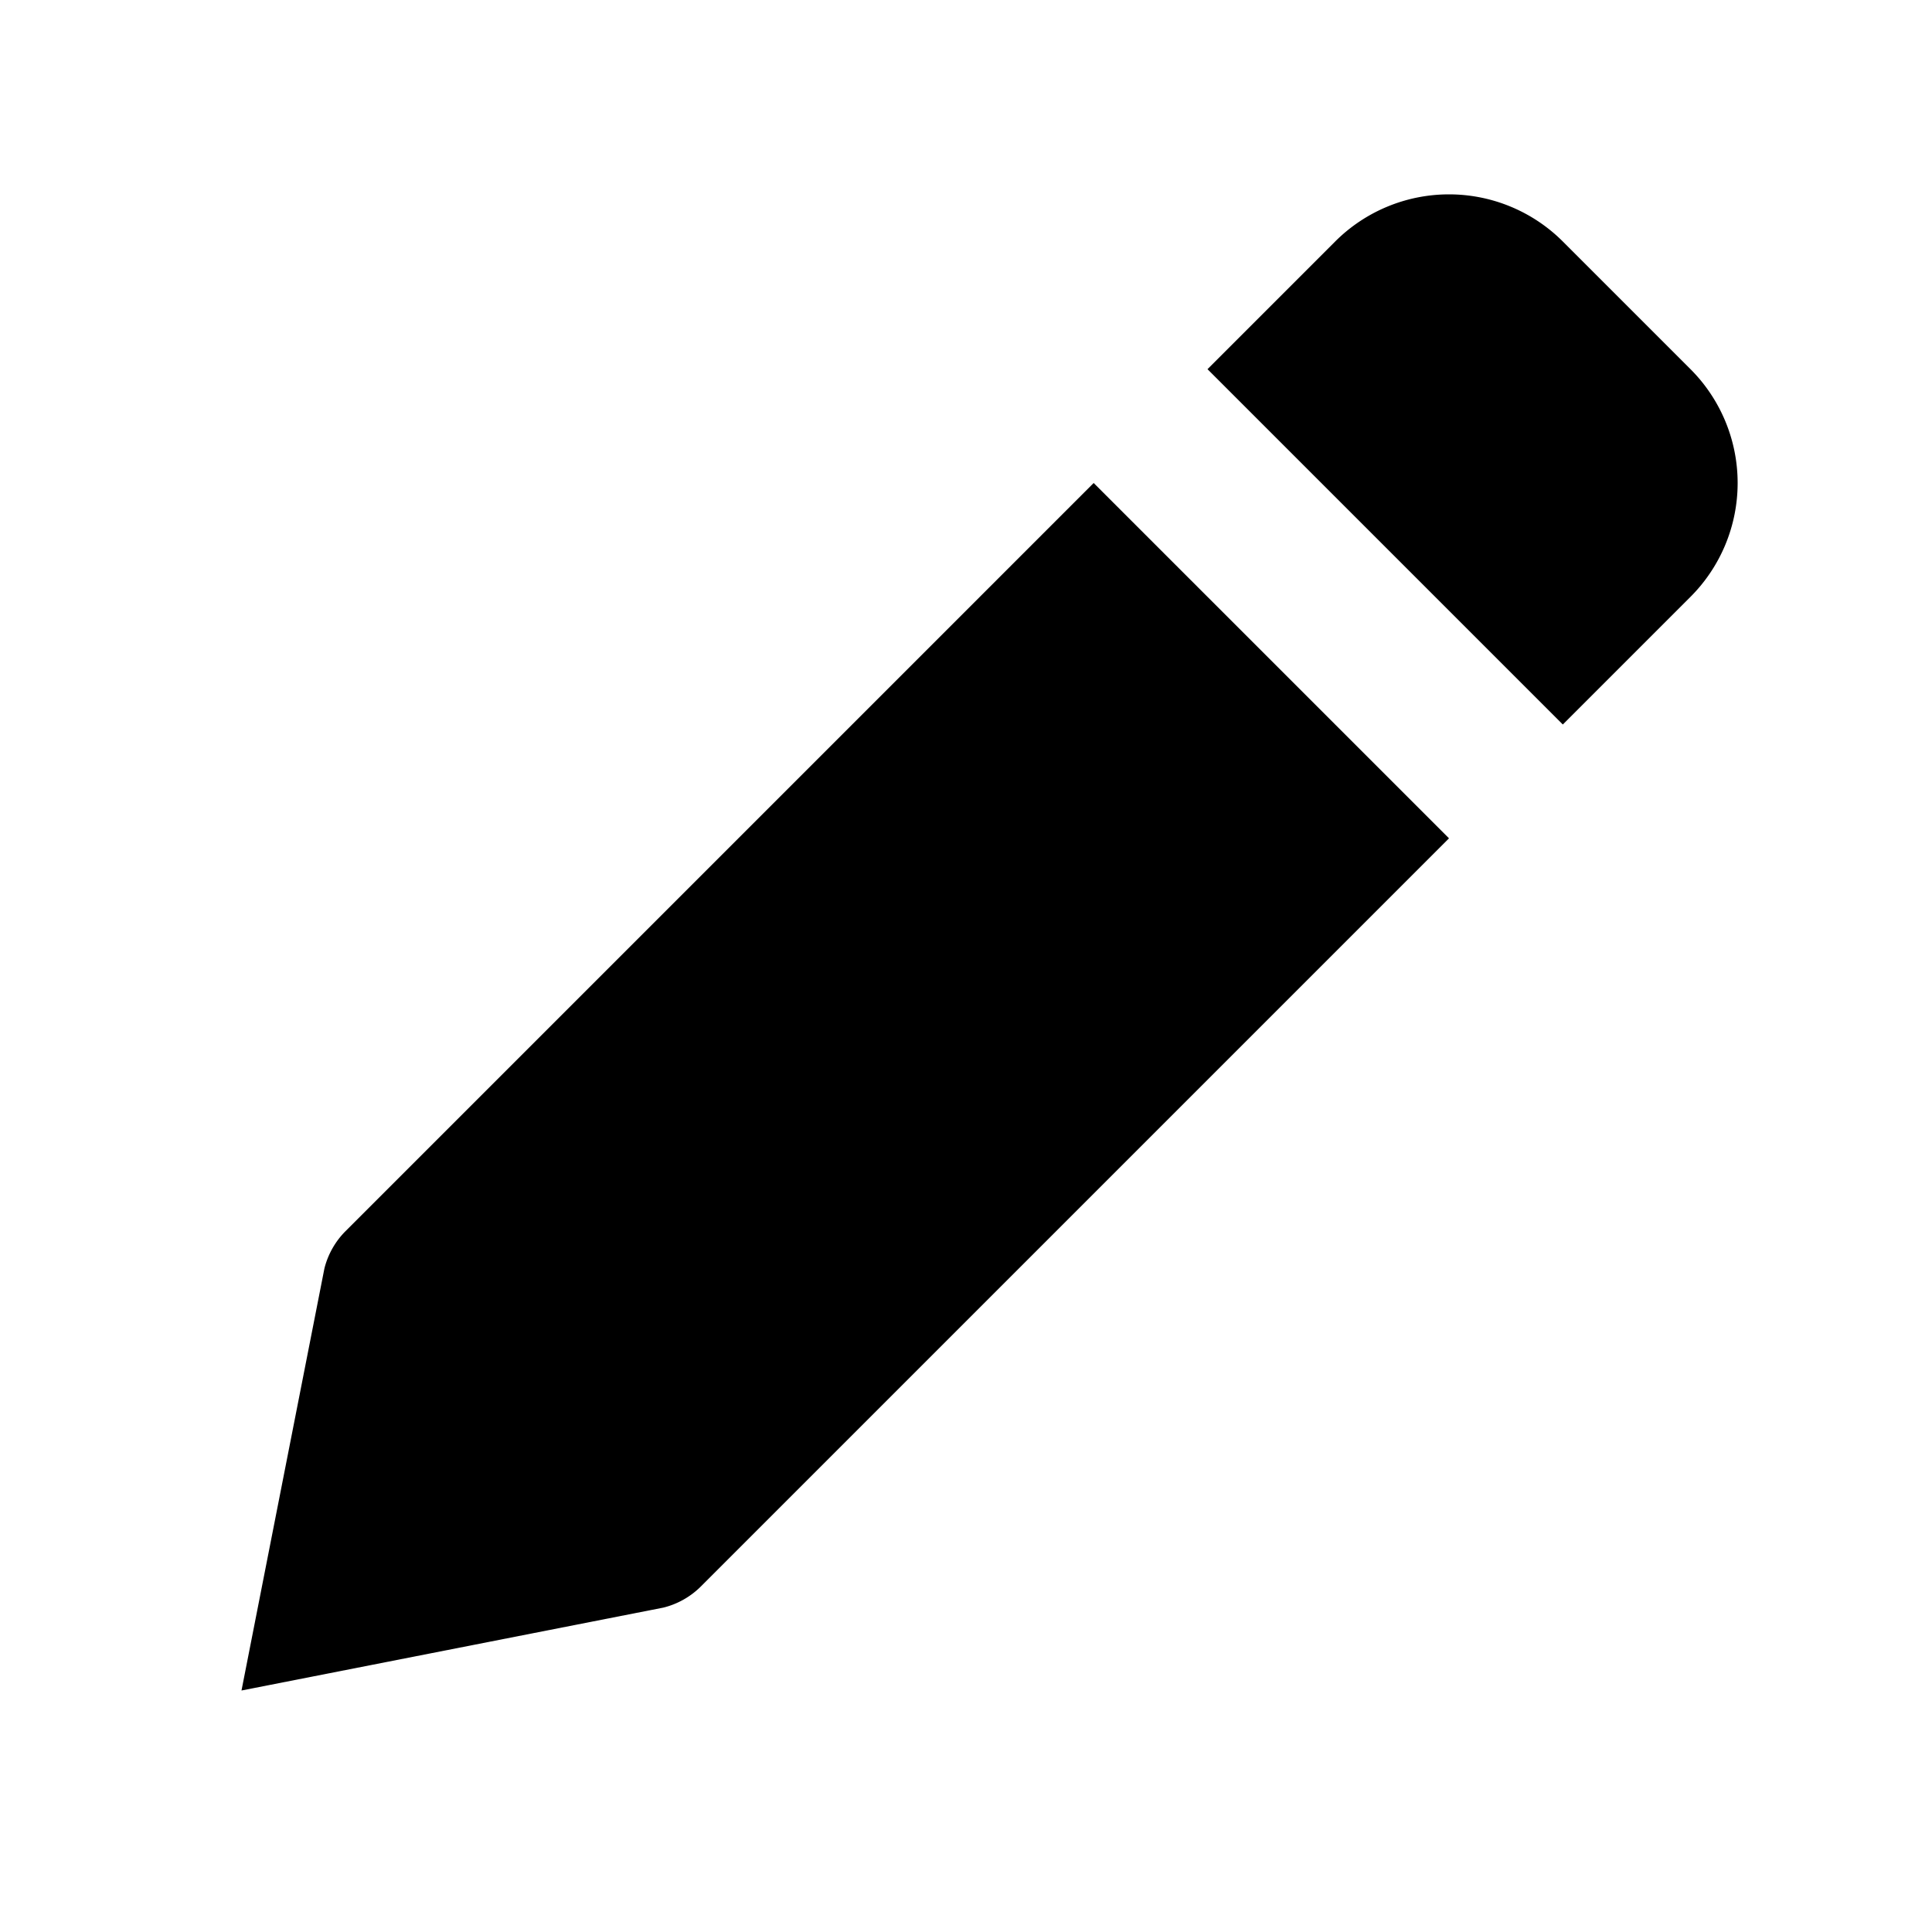 <?xml version="1.0" encoding="iso-8859-1"?>
<!-- Generator: www.svgicons.com -->
<svg xmlns="http://www.w3.org/2000/svg" width="800" height="800" viewBox="0 0 24 24">
<path fill="currentColor" d="M8.707 19.707L18 10.414L13.586 6l-9.293 9.293a1.003 1.003 0 0 0-.263.464L3 21l5.242-1.03c.176-.044.337-.135.465-.263M21 7.414a2 2 0 0 0 0-2.828L19.414 3a2 2 0 0 0-2.828 0L15 4.586L19.414 9z"/>
</svg>